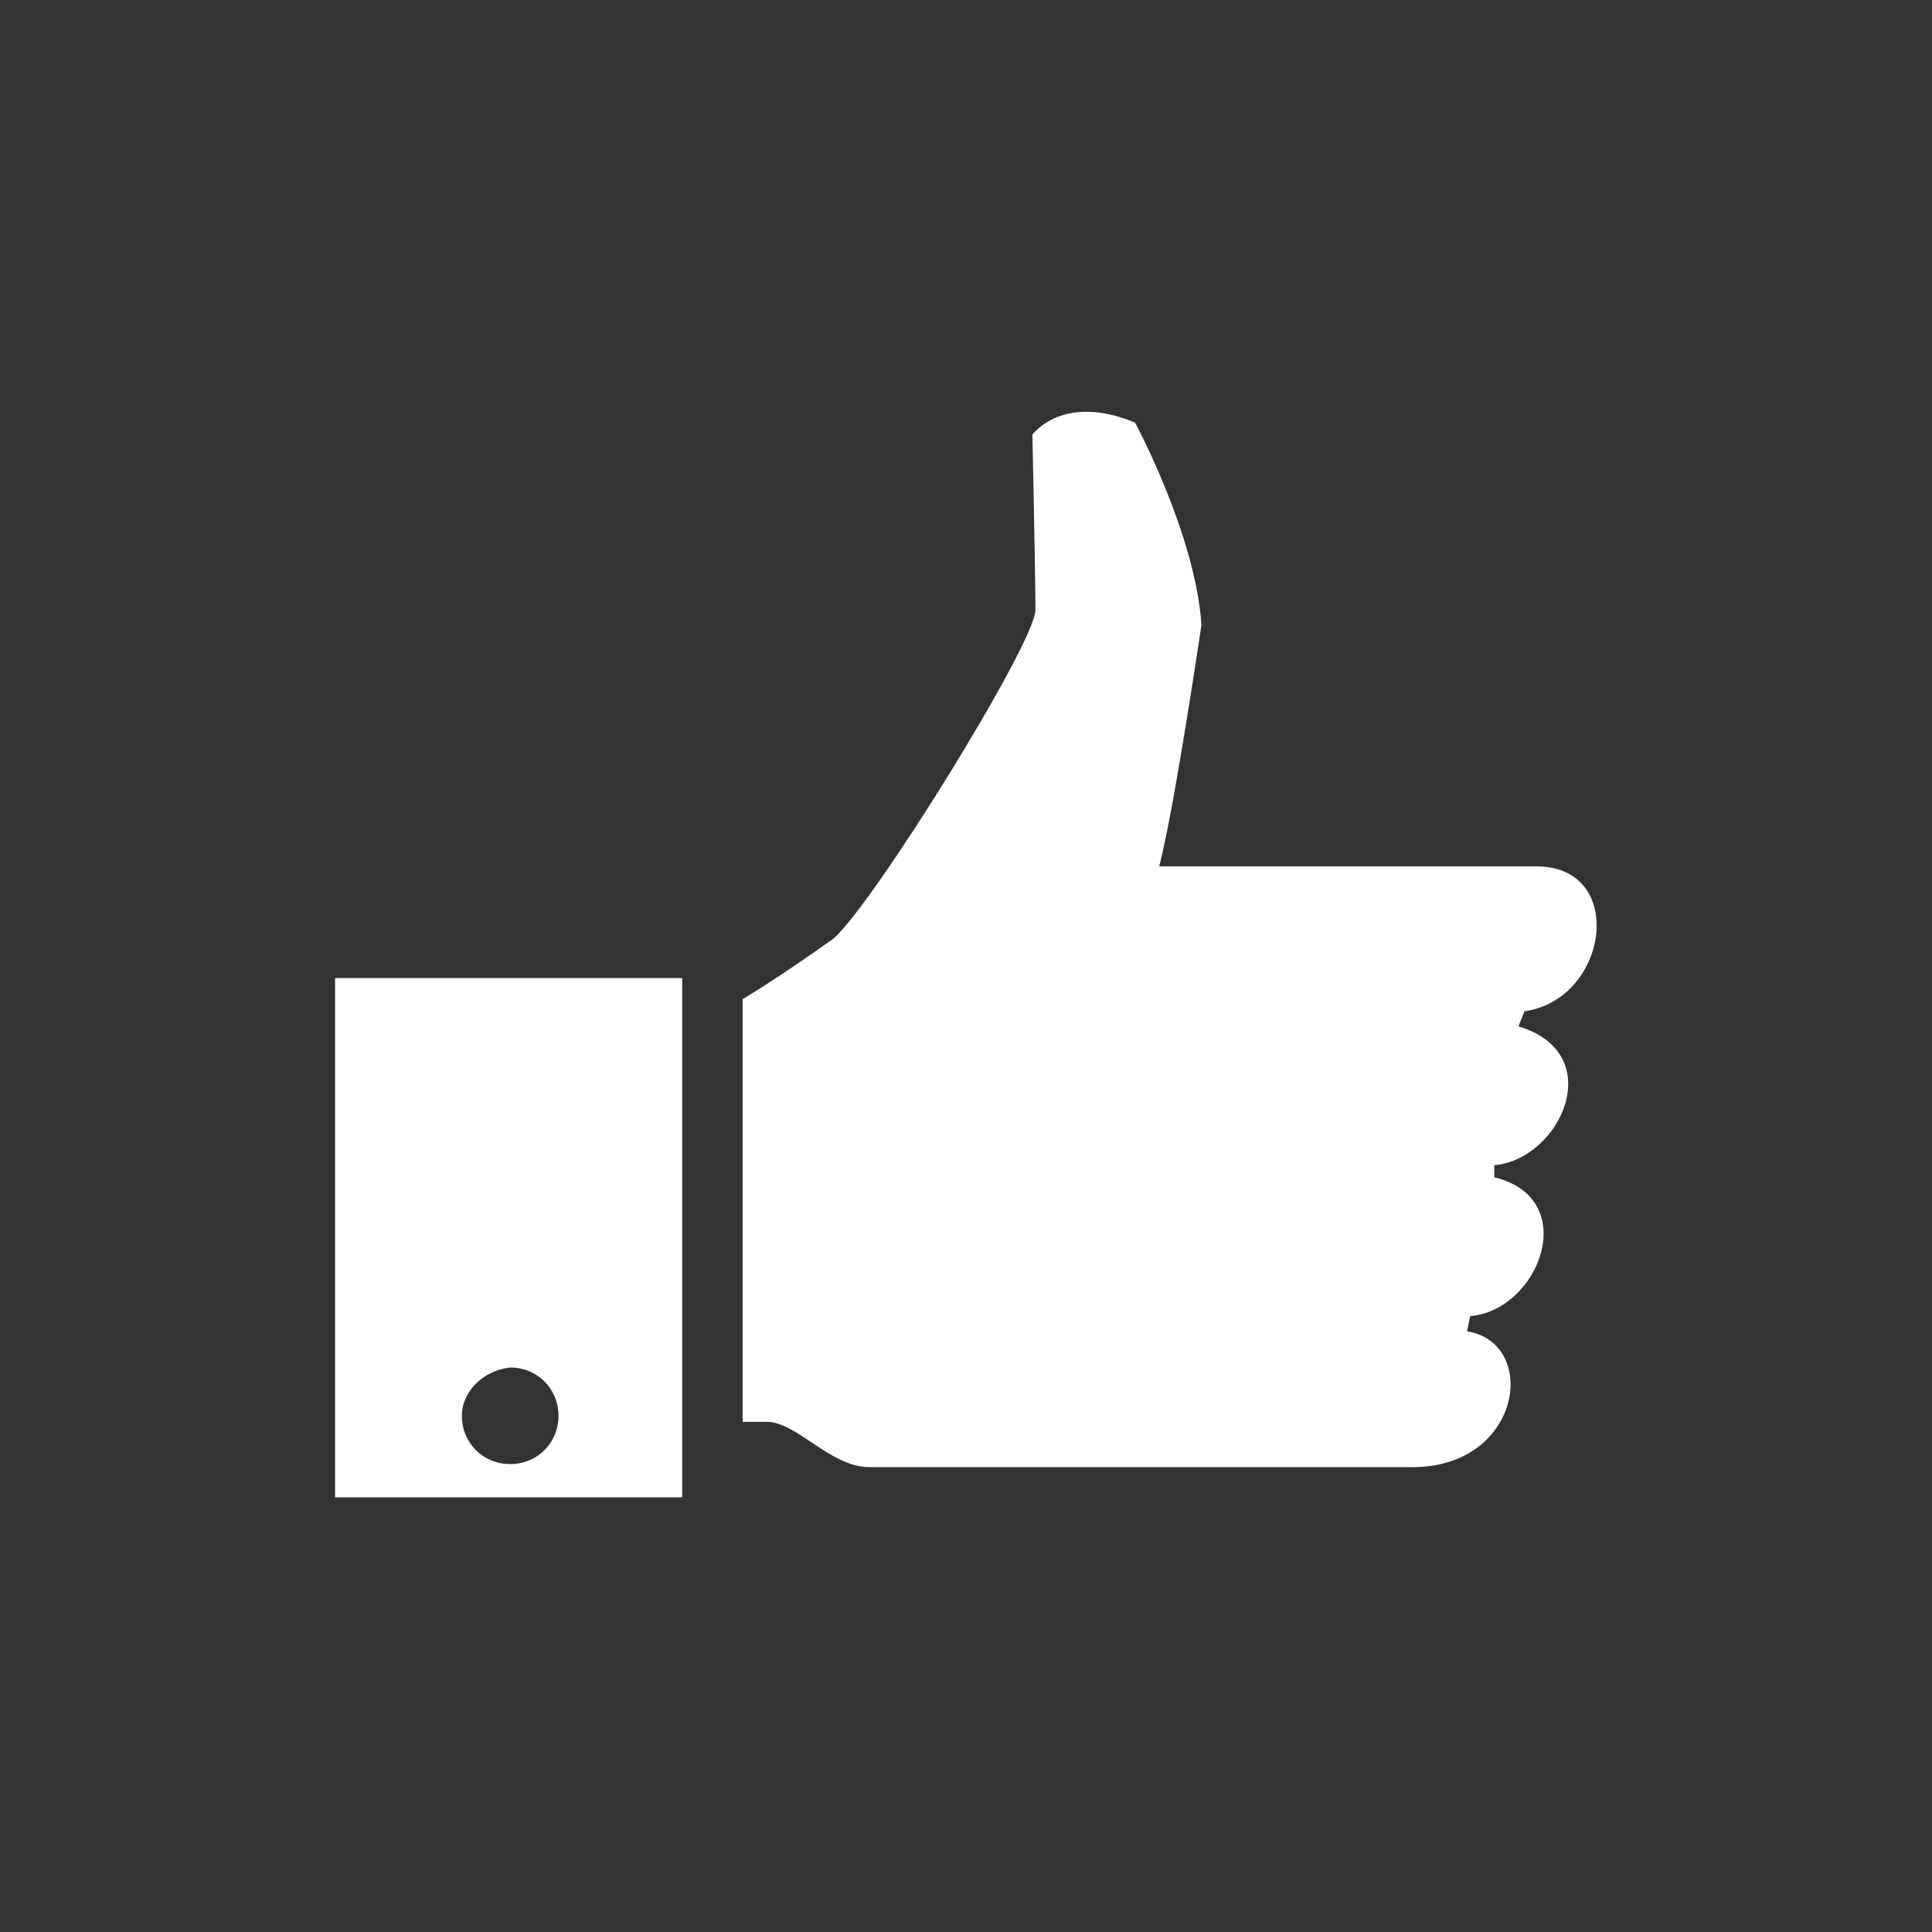 <?xml version="1.0" encoding="utf-8"?>
<!-- Generator: Adobe Illustrator 22.0.0, SVG Export Plug-In . SVG Version: 6.00 Build 0)  -->
<svg version="1.1" id="Lager_1" xmlns="http://www.w3.org/2000/svg" xmlns:xlink="http://www.w3.org/1999/xlink" x="0px" y="0px"
	 viewBox="0 0 64 64" style="enable-background:new 0 0 64 64;" xml:space="preserve">
<rect x="0" y="0" width="64" height="64" fill="#333333" stroke="none"/>
<style type="text/css">
	.st0{fill:#FFFFFF;}
</style>
<path class="st0" d="M15.3,46.9c0,0.9,0.7,1.6,1.6,1.6c0.9,0,1.6-0.7,1.6-1.6c0-0.9-0.7-1.6-1.6-1.6C16,45.4,15.3,46.1,15.3,46.9
	 M50.5,33.5L50.3,34c3,0.9,1.4,4.4-0.8,4.6L49.5,39c2.9,0.7,1.5,4.4-0.8,4.6l-0.1,0.5c2.4,0.4,1.8,4.5-1.8,4.5l-18,0
	c-1.3,0-2.4-1.5-3.4-1.5h-0.8v-14c1-0.6,2.3-1.5,3-2c1.3-1.1,6.7-9.8,6.7-10.9c0-1.1-0.1-5.8-0.1-5.8s1-1.4,3.4-0.4
	c0,0,2,3.7,2.2,6.7c0,0-0.9,6.1-1.4,8h12.5C53.9,28.7,53.3,33.1,50.5,33.5 M22.6,49.6H11.1V32.4h11.5V49.6z"/>
</svg>
